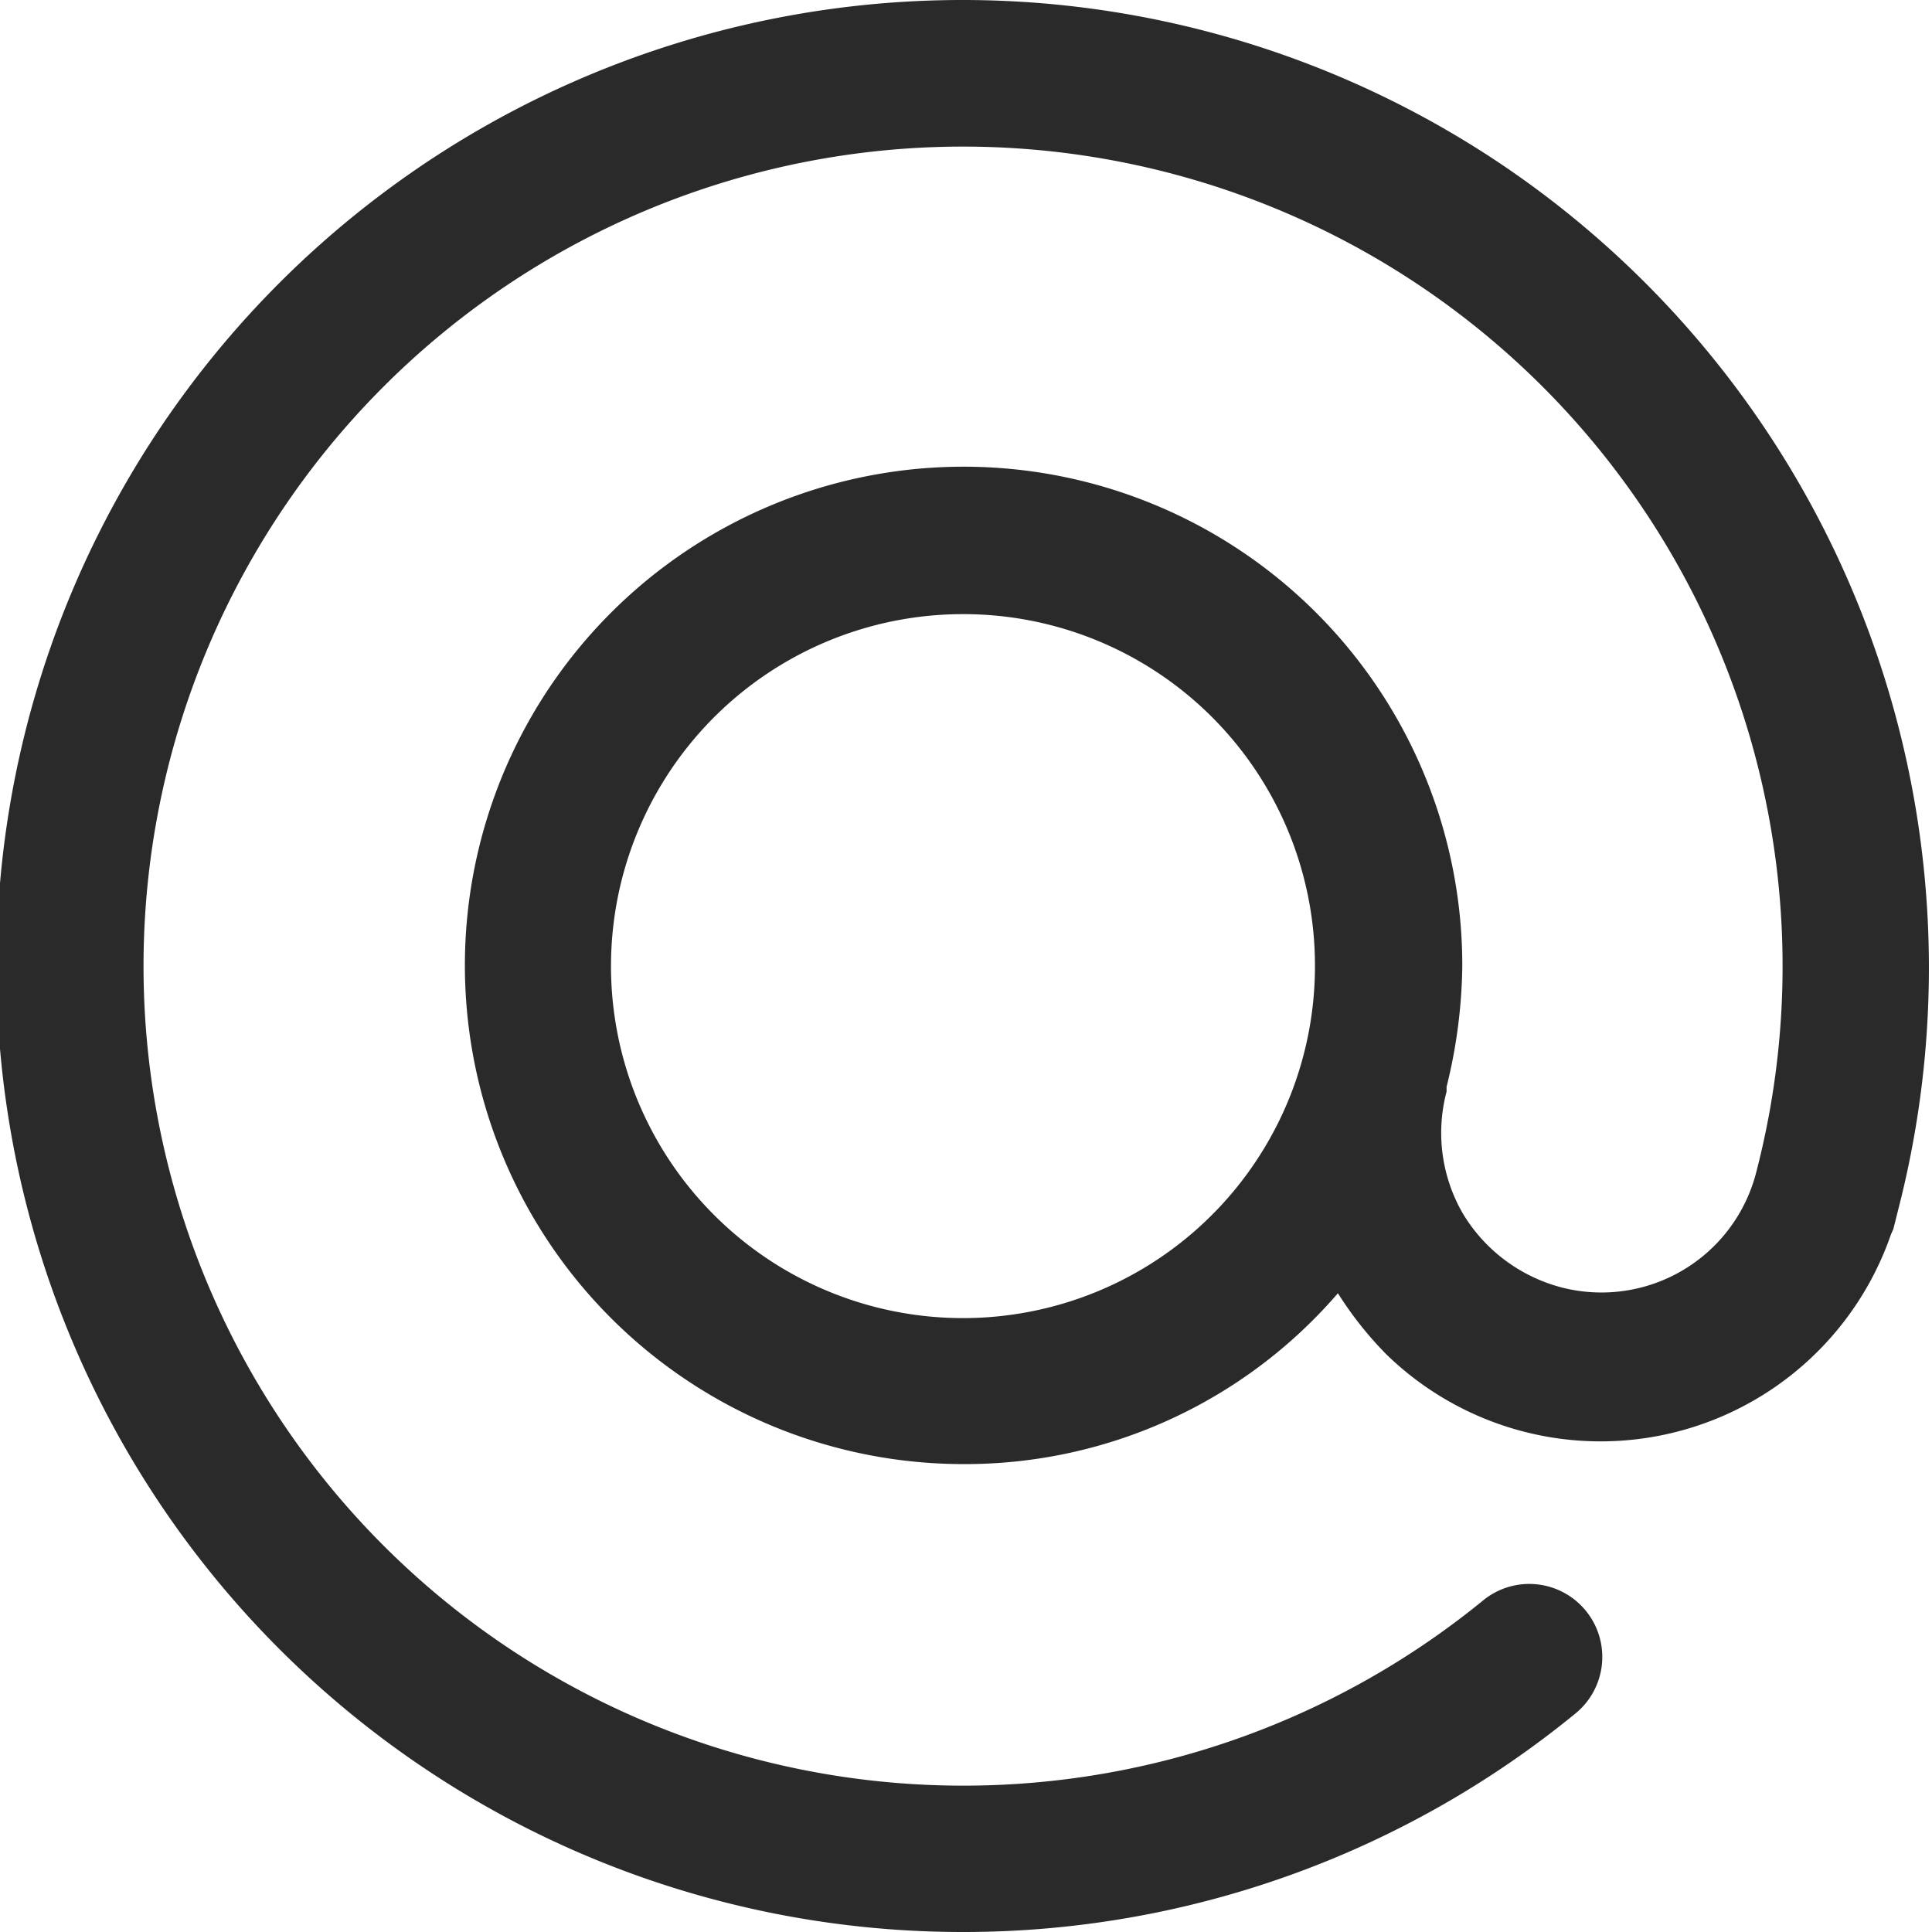 <svg xmlns="http://www.w3.org/2000/svg" width="16" height="16" viewBox="0 0 16 16">
<defs>
    <style>
      .cls-1 {
        fill: #2a2a2a;
        fill-rule: evenodd;
      }
    </style>
  </defs>
  <path id="img_nav_email" class="cls-1" d="M1355.51,37.392A8,8,0,1,0,1351.01,52h0.01a8,8,0,0,0,5.06-1.812,0.6,0.6,0,0,0-.77-0.932,6.8,6.8,0,0,1-4.3,1.532h0a6.787,6.787,0,1,1,6.56-5.063,1.323,1.323,0,0,1-1.6.939,1.354,1.354,0,0,1-.82-0.605,1.333,1.333,0,0,1-.14-1.019V45a4.323,4.323,0,0,0,.13-1,4.13,4.13,0,1,0-4.13,4.125,4.074,4.074,0,0,0,3.1-1.415,2.989,2.989,0,0,0,.4.505,2.544,2.544,0,0,0,4.18-.992l0.02-.045,0.06-.239A8.022,8.022,0,0,0,1355.51,37.392ZM1353.92,44a2.915,2.915,0,1,1-2.91-2.914A2.911,2.911,0,0,1,1353.92,44Z" transform="translate(-1343.03 -36)"/>
</svg>
